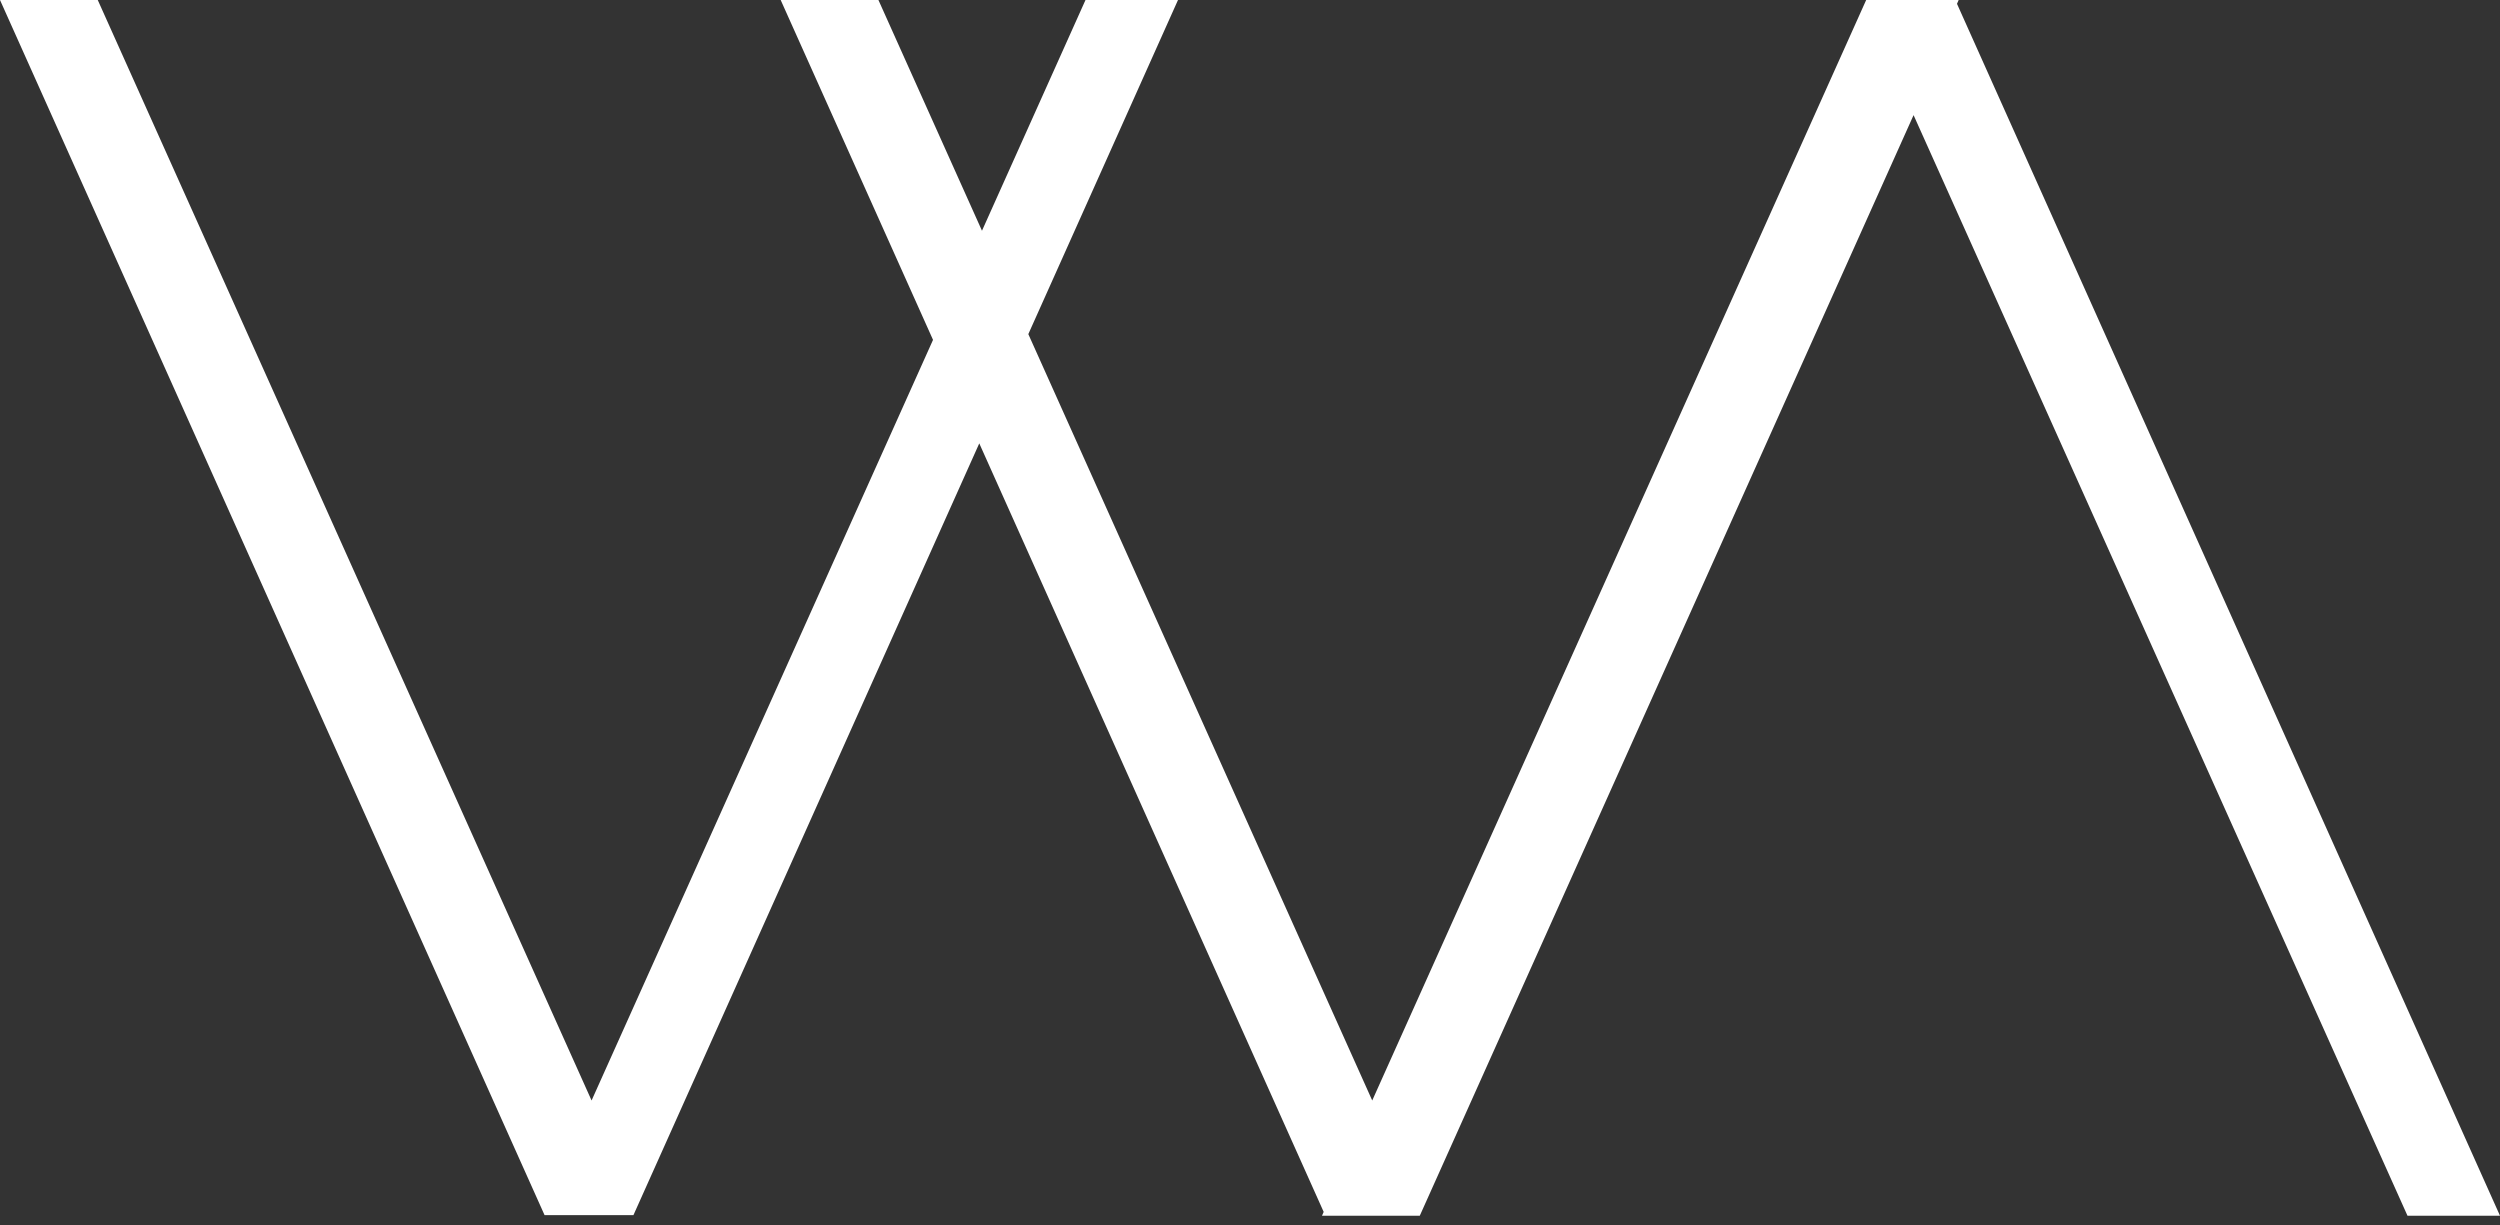 <?xml version="1.0" encoding="UTF-8"?> <svg xmlns="http://www.w3.org/2000/svg" width="100" height="49" viewBox="0 0 100 49" fill="none"><rect x="0" y="0" width="100" height="49" fill="#333333" stroke="none"/> <path d="M100 48.63H96.3L76.543 4.605L56.791 48.63H52.88L52.947 48.476L39.171 17.735L25.338 48.604H21.782L0 0H3.91L23.663 44.02L37.321 13.595L31.227 0H35.137L39.279 9.23L43.42 0H47.12L41.133 13.365L54.889 44.02L74.647 0H78.346L78.28 0.153L100 48.63Z" fill="white"></path> </svg> 